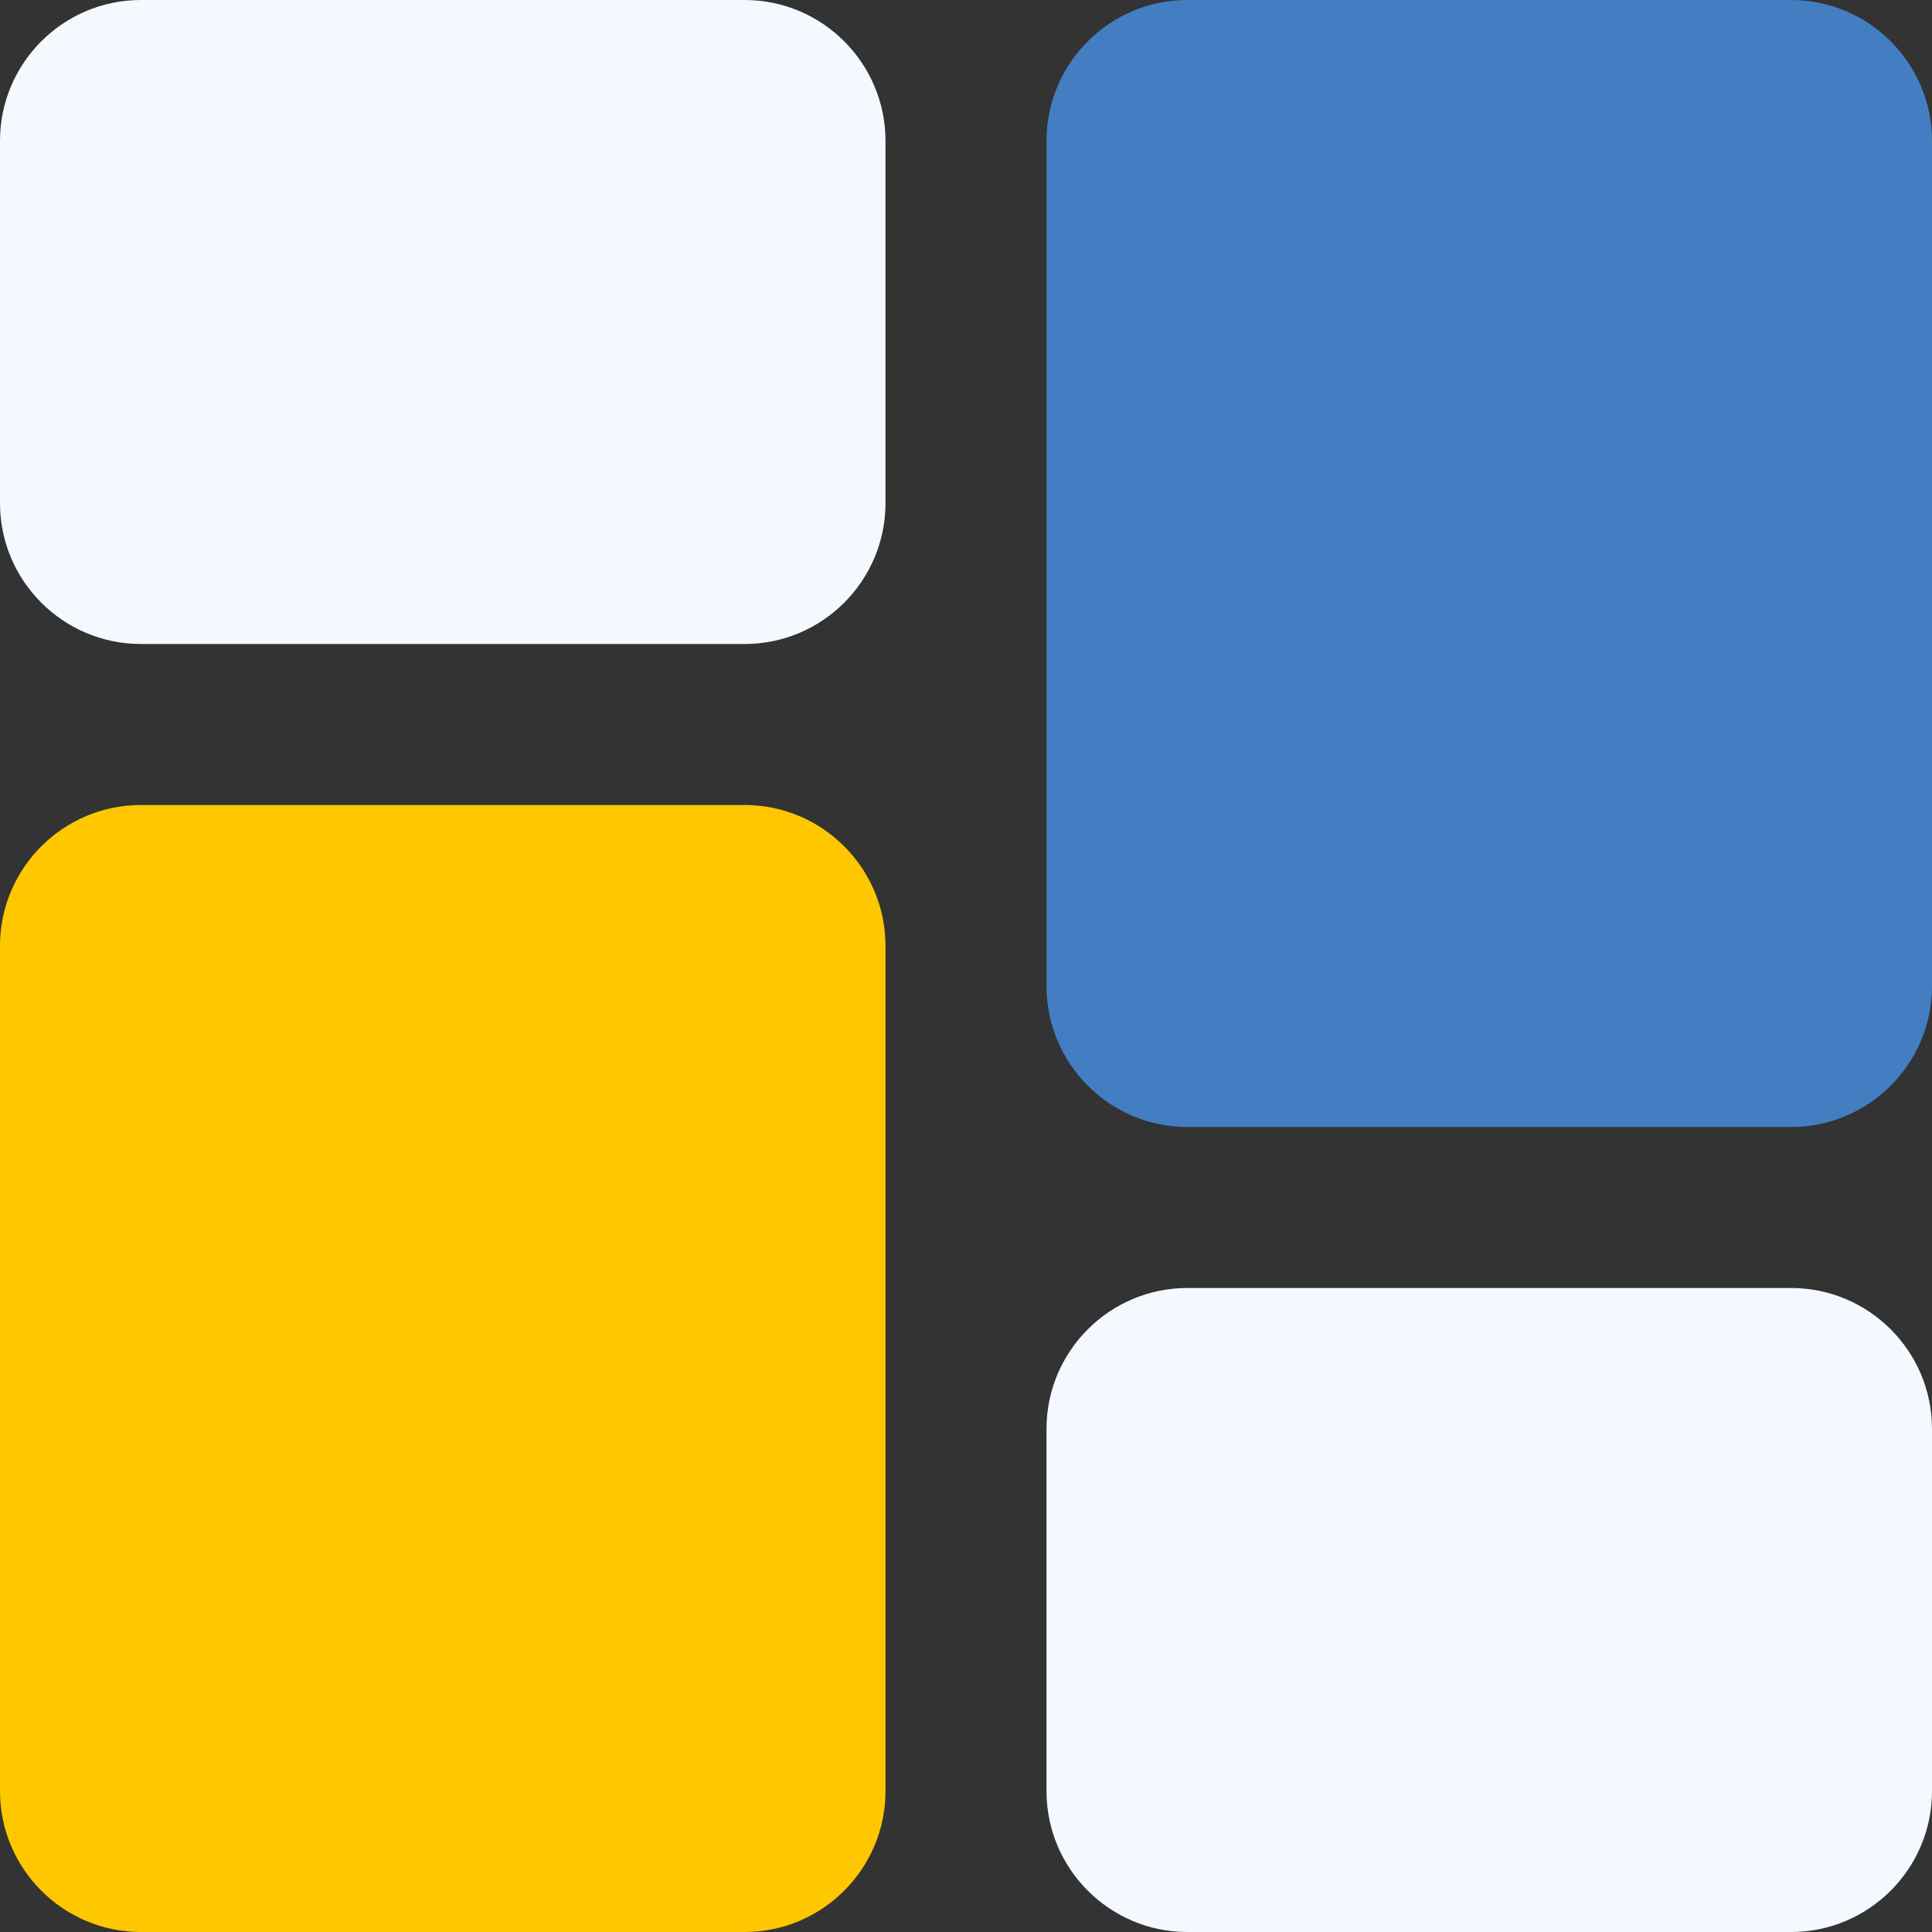 <?xml version="1.0" encoding="UTF-8"?>
<svg xmlns="http://www.w3.org/2000/svg" width="72" height="72" viewBox="0 0 72 72" fill="none">
  <rect x="0" y="0" width="72" height="72" fill="#333333" stroke="none"/>
  <g clip-path="url(#clip0_3491_15443)">
    <path d="M27.75 0H5.25C2.355 0 0 2.355 0 5.25V18.75C0 21.645 2.355 24 5.25 24H27.75C30.645 24 33 21.645 33 18.75V5.25C33 2.355 30.645 0 27.75 0Z" fill="#F3F9FF"></path>
    <path d="M27.75 30H5.25C2.355 30 0 32.355 0 35.25V66.75C0 69.645 2.355 72 5.25 72H27.75C30.645 72 33 69.645 33 66.75V35.25C33 32.355 30.645 30 27.75 30Z" fill="#FFC700"></path>
    <path d="M66.75 48H44.25C41.355 48 39 50.355 39 53.25V66.75C39 69.645 41.355 72 44.25 72H66.75C69.645 72 72 69.645 72 66.75V53.25C72 50.355 69.645 48 66.75 48Z" fill="#F3F9FF"></path>
    <path d="M66.75 0H44.25C41.355 0 39 2.355 39 5.25V36.75C39 39.645 41.355 42 44.25 42H66.75C69.645 42 72 39.645 72 36.75V5.25C72 2.355 69.645 0 66.75 0Z" fill="#437EC3"></path>
  </g>
  <defs>
    <clipPath id="clip0_3491_15443">
      <rect width="72" height="72" fill="white"></rect>
    </clipPath>
  </defs>
</svg>
